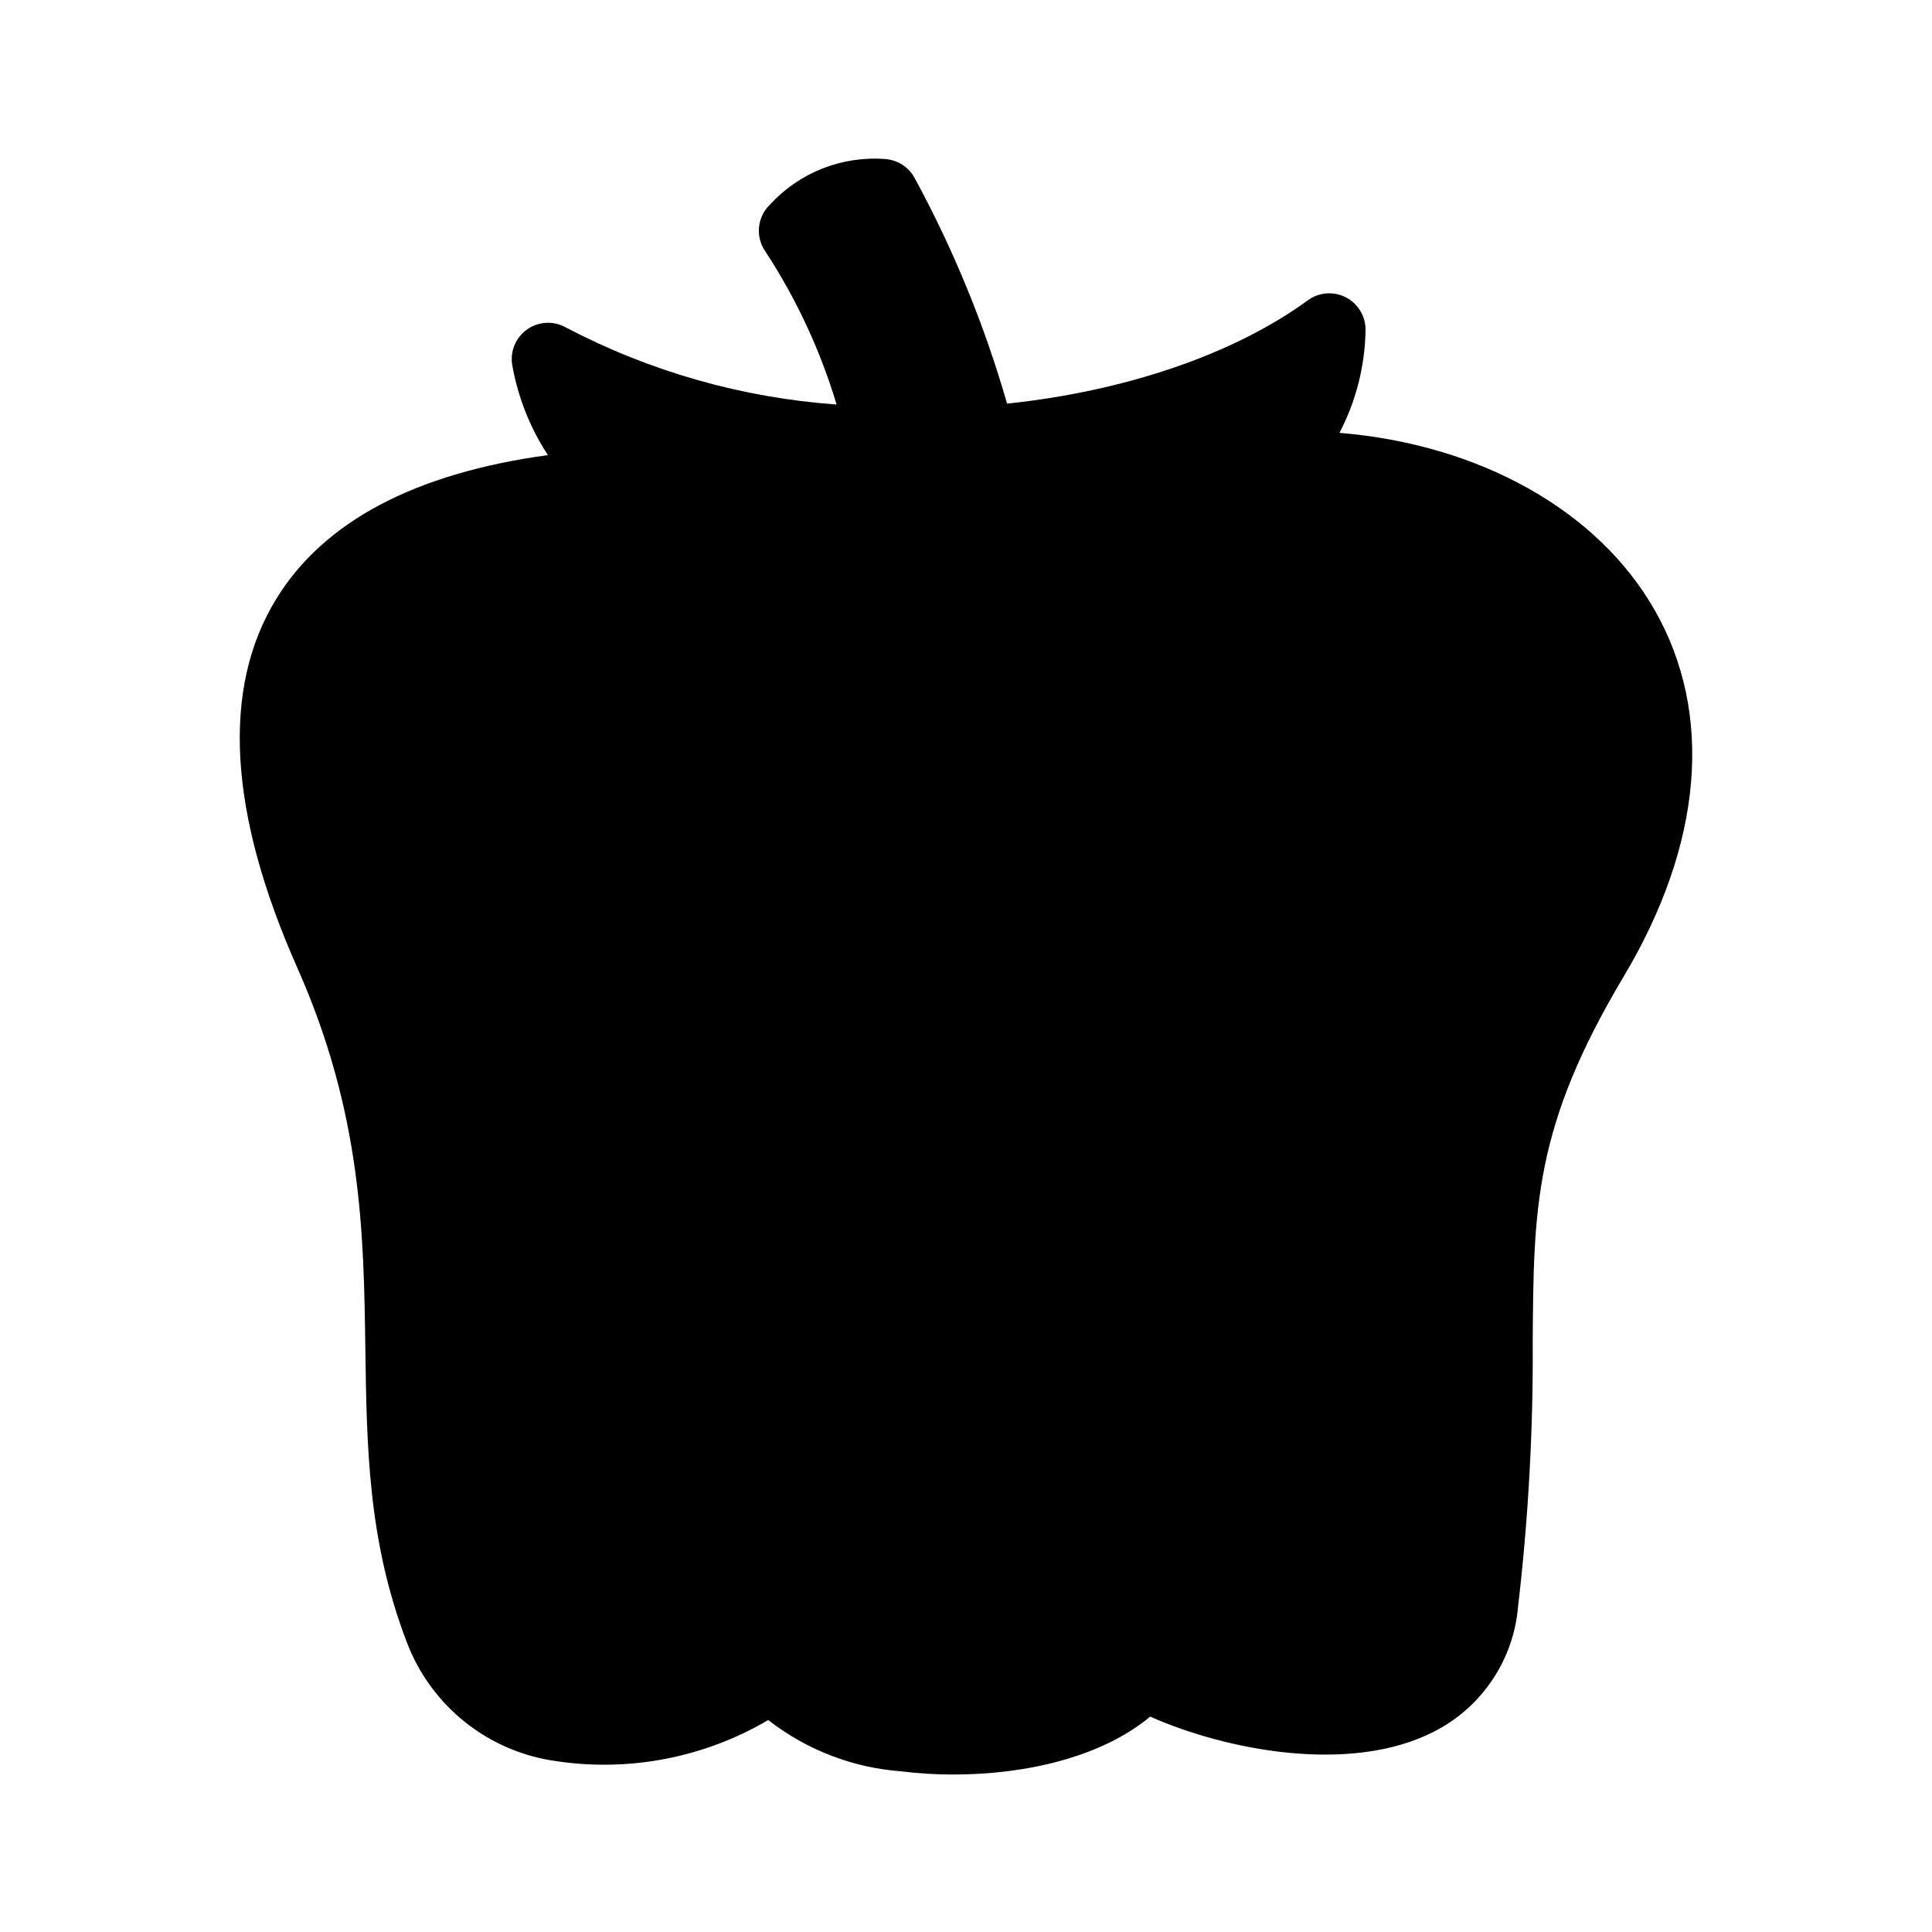 <?xml version="1.0" encoding="UTF-8"?>
<!-- The Best Svg Icon site in the world: iconSvg.co, Visit us! https://iconsvg.co -->
<svg fill="#000000" width="800px" height="800px" version="1.1" viewBox="144 144 512 512" xmlns="http://www.w3.org/2000/svg">
 <path d="m396.77 614.27c-4.695 0.004-9.387-0.281-14.047-0.855-12.793-0.969-25.016-5.695-35.137-13.59-16.891 9.941-36.68 13.793-56.066 10.914-8.859-1.195-17.23-4.762-24.227-10.328-6.996-5.562-12.355-12.918-15.512-21.277-10.242-26.797-10.59-51.473-10.957-77.594-0.434-30.68-0.879-62.402-18.047-101.1-18.227-41.082-20.117-73.934-5.606-97.652 12.578-20.562 36.766-33.367 72.031-38.184l-0.004-0.004c-4.727-7.223-7.941-15.328-9.445-23.832-0.621-3.652 0.91-7.336 3.938-9.469 3.027-2.137 7.012-2.344 10.246-0.531 22.258 11.684 46.691 18.641 71.77 20.434-4.301-14.328-10.641-27.965-18.824-40.484-2.789-3.926-2.246-9.309 1.27-12.598 7.797-8.453 19.043-12.863 30.508-11.965 3.203 0.246 6.07 2.07 7.648 4.871 10.355 19.023 18.594 39.125 24.582 59.941 31.457-3.309 60.18-13.129 79.695-27.379 2.938-2.148 6.84-2.453 10.074-0.785 3.238 1.664 5.258 5.012 5.223 8.652-0.145 9.5-2.512 18.836-6.91 27.254 37.098 3.066 68.457 20.488 83.57 47.031 15.641 27.461 12.707 61.934-8.254 97.062-23.715 39.734-23.859 61.148-24.102 96.629v-0.004c0.148 23.48-1.145 46.945-3.875 70.262-1.168 14.207-9.621 26.789-22.336 33.234-22.004 11.262-54.801 5.023-75.16-4.004-13 10.828-33.176 15.344-52.047 15.348z"/>
</svg>